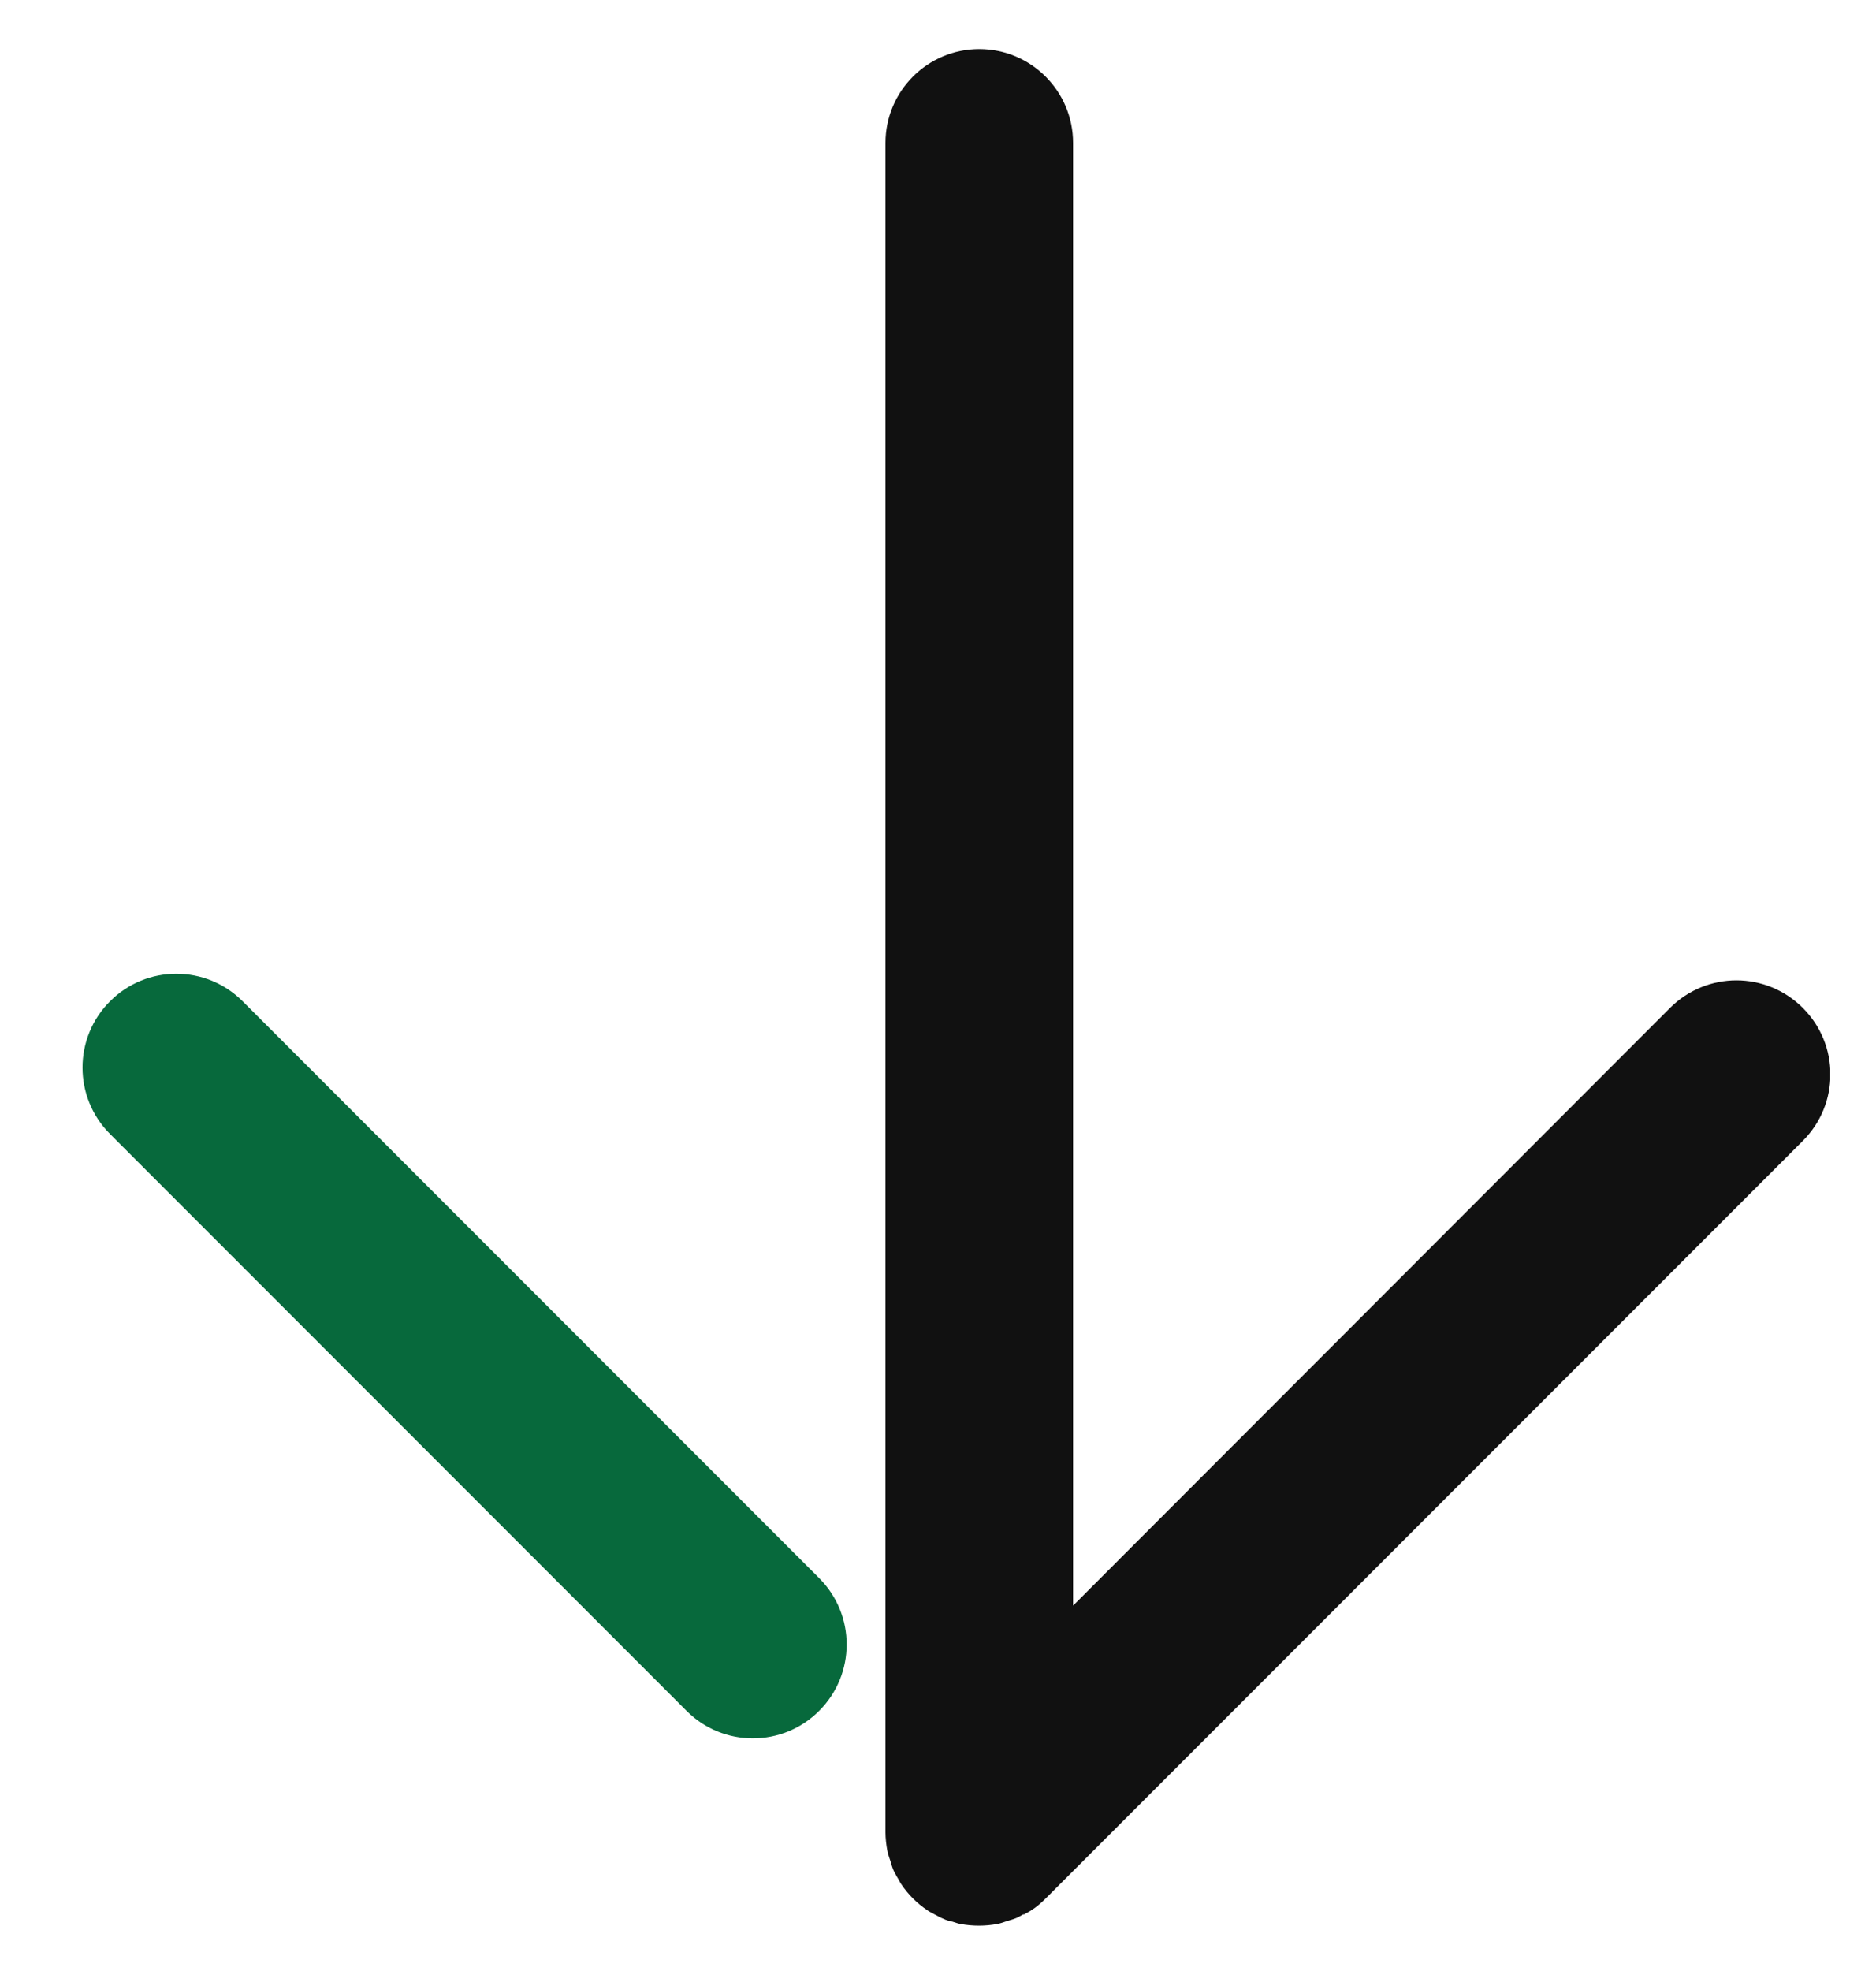 <svg xmlns="http://www.w3.org/2000/svg" width="20" height="21" viewBox="0 0 20 21" fill="none">
  <g clip-path="url(#clip0_514_2324)">
    <path d="M10.912 20.395C10.88 20.411 10.852 20.431 10.816 20.443C10.784 20.455 10.748 20.463 10.716 20.475C10.688 20.483 10.66 20.495 10.632 20.499C10.504 20.523 10.368 20.523 10.24 20.499C10.212 20.495 10.184 20.483 10.156 20.475C10.12 20.467 10.088 20.459 10.056 20.443C10.024 20.431 9.992 20.411 9.96 20.395C9.936 20.379 9.908 20.371 9.884 20.351C9.776 20.279 9.68 20.183 9.608 20.075C9.592 20.051 9.58 20.023 9.564 19.999C9.548 19.967 9.528 19.939 9.516 19.903C9.504 19.871 9.496 19.835 9.484 19.803C9.476 19.775 9.464 19.747 9.46 19.719C9.448 19.655 9.44 19.587 9.44 19.523L9.44 1.523C9.44 0.971 9.888 0.523 10.44 0.523C10.992 0.523 11.44 0.971 11.44 1.523L11.44 17.107L17.804 10.739C18.196 10.347 18.828 10.347 19.22 10.739C19.612 11.131 19.612 11.763 19.22 12.155L11.144 20.231C11.096 20.279 11.048 20.319 10.992 20.355C10.968 20.371 10.94 20.383 10.916 20.399L10.912 20.395Z" fill="#111111"/>
    <path d="M8.733 16.814L2.587 10.668C2.196 10.277 1.563 10.277 1.173 10.668C0.782 11.058 0.782 11.691 1.173 12.082L7.319 18.228C7.709 18.619 8.343 18.619 8.733 18.228C9.124 17.838 9.124 17.204 8.733 16.814Z" fill="#07693C"/>
  </g>
  <defs>
    <clipPath id="clip0_514_2324">
      <rect width="20" height="19.024" fill="white" transform="matrix(0 1 -1 0 19.512 0.523)"/>
    </clipPath>
  </defs>
</svg>
